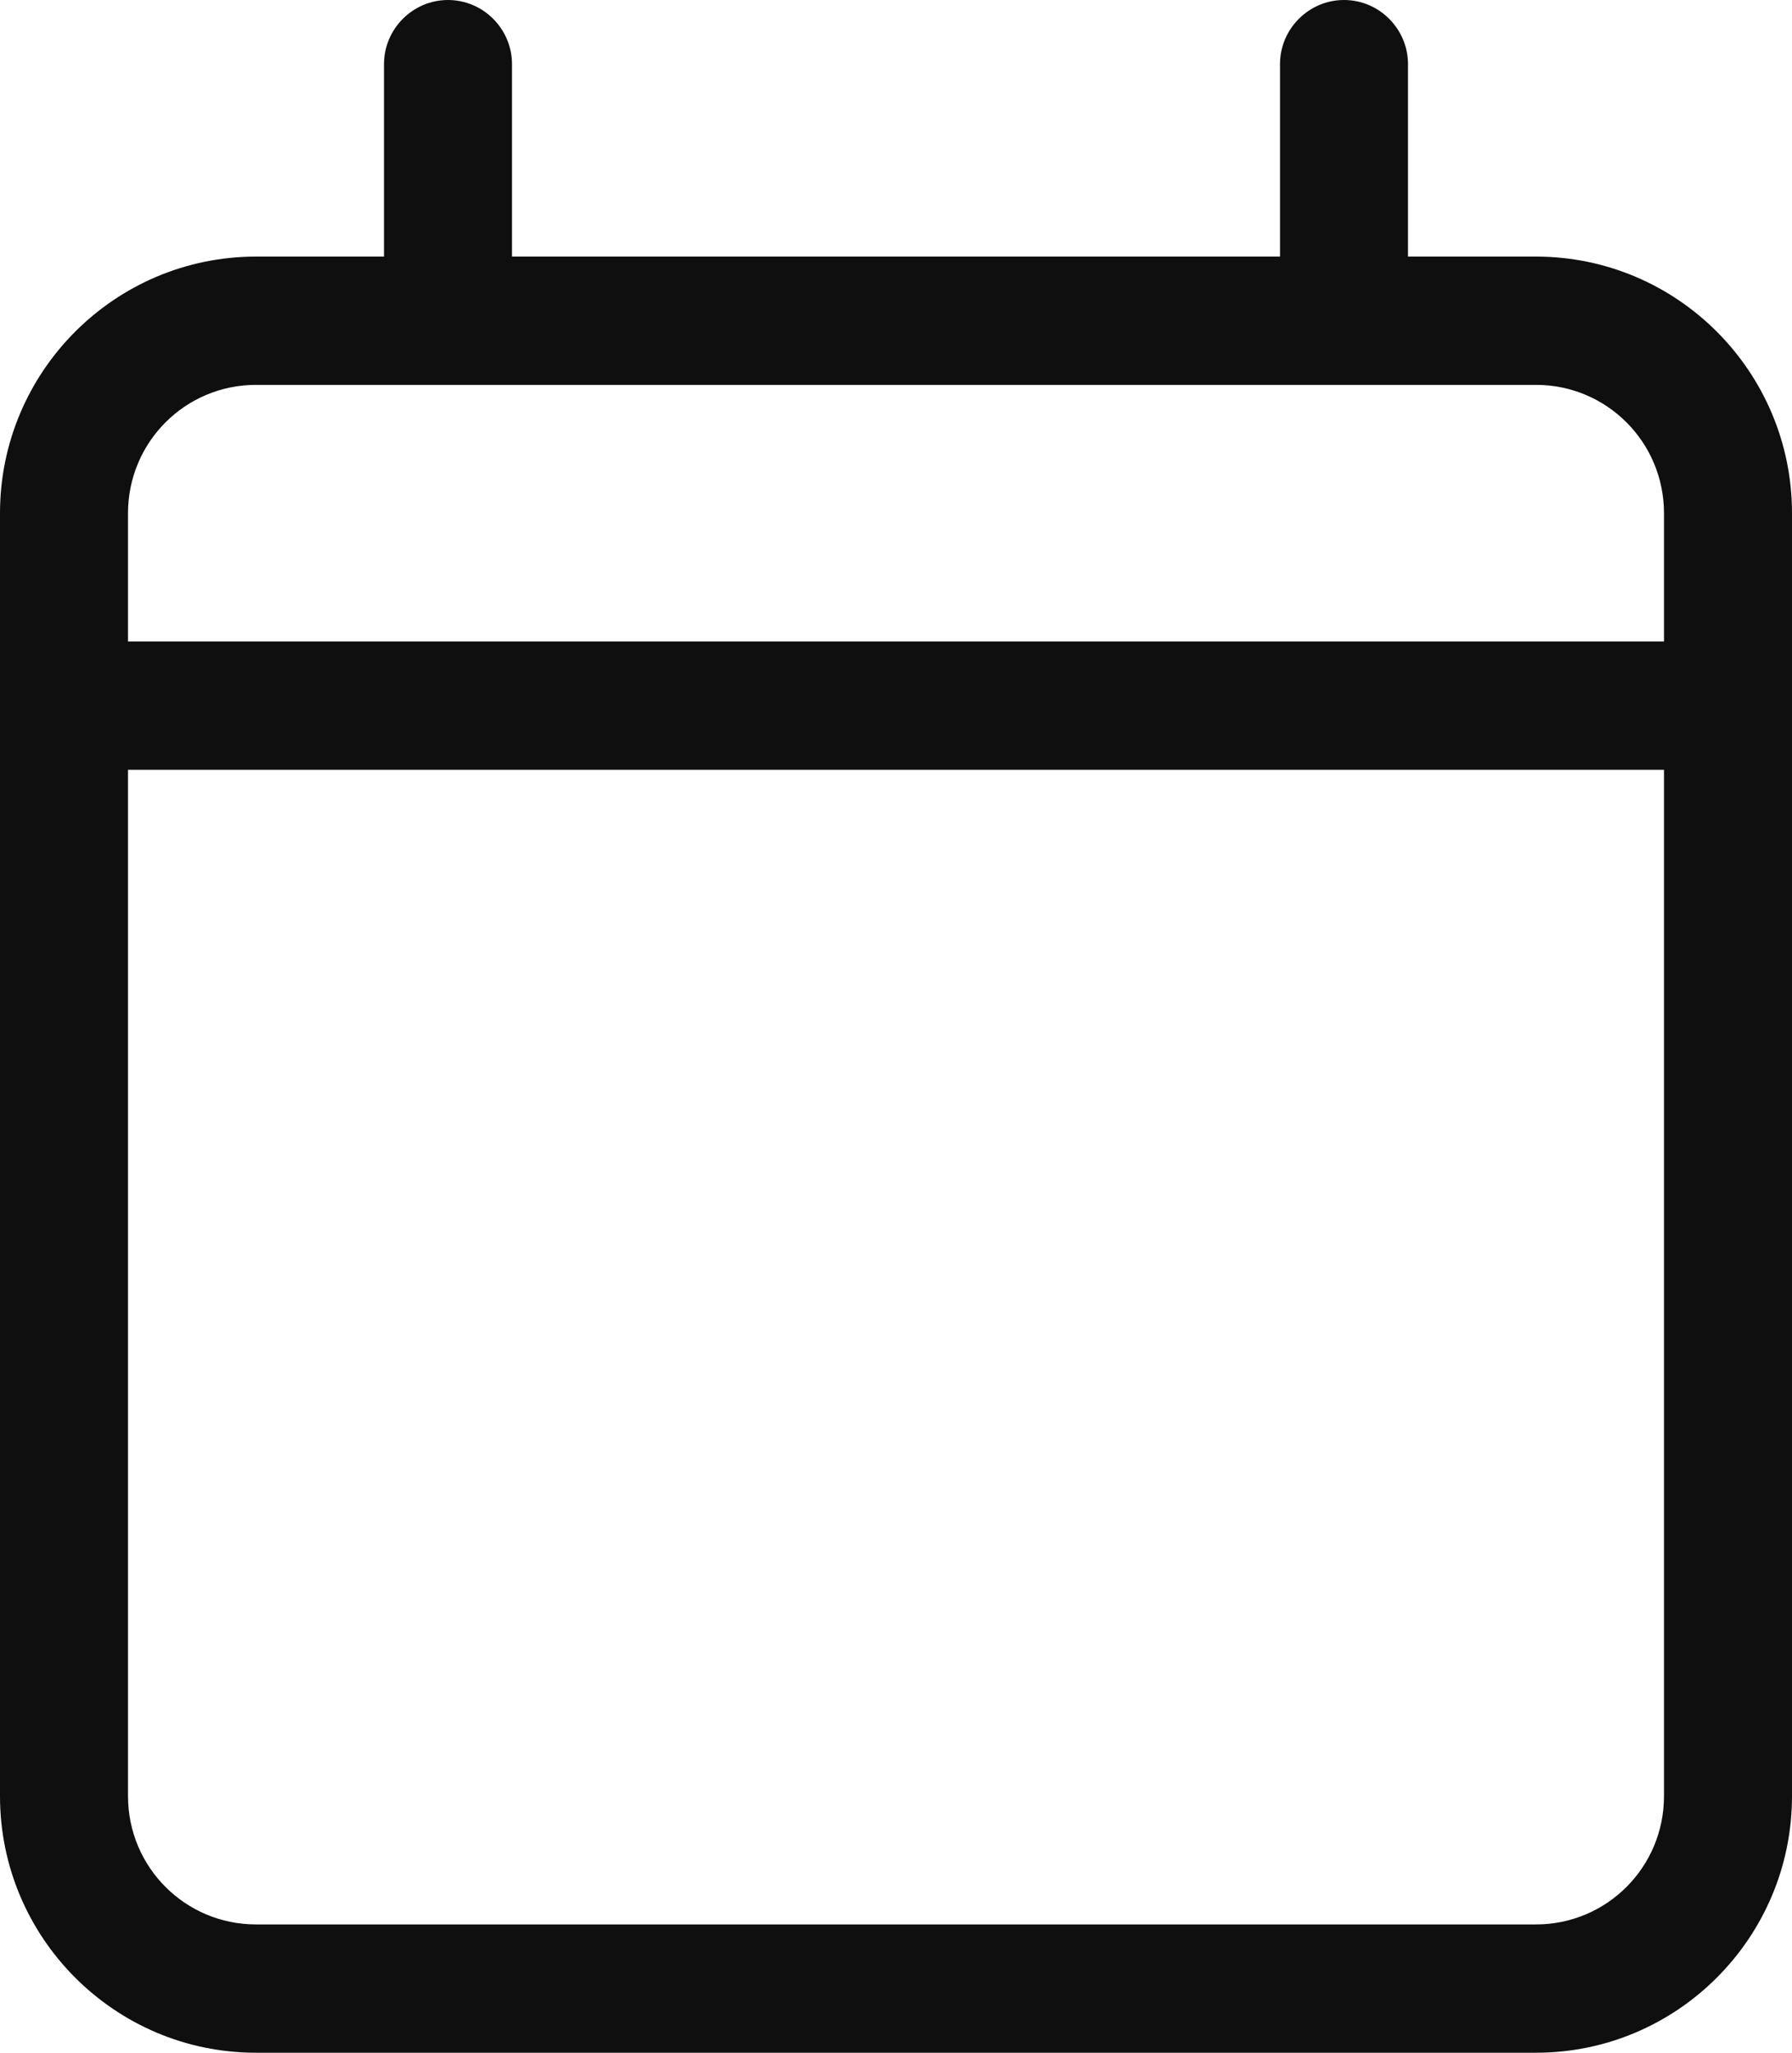 <svg width="55" height="63" viewBox="0 0 55 63" fill="none" xmlns="http://www.w3.org/2000/svg">
<g clip-path="url(#clip0_239_147)">
<path d="M13.75 0C14.83 0 15.714 0.886 15.714 1.969V7.875H39.286V1.969C39.286 0.886 40.17 0 41.25 0C42.33 0 43.214 0.886 43.214 1.969V7.875H47.143C51.477 7.875 55 11.406 55 15.75V19.688V23.625V55.125C55 59.469 51.477 63 47.143 63H7.857C3.523 63 0 59.469 0 55.125V23.625V19.688V15.75C0 11.406 3.523 7.875 7.857 7.875H11.786V1.969C11.786 0.886 12.67 0 13.75 0ZM51.071 23.625H3.929V55.125C3.929 57.303 5.684 59.062 7.857 59.062H47.143C49.316 59.062 51.071 57.303 51.071 55.125V23.625ZM47.143 11.812H7.857C5.684 11.812 3.929 13.572 3.929 15.75V19.688H51.071V15.75C51.071 13.572 49.316 11.812 47.143 11.812Z" fill="#0F0F0F"/>
</g>
<defs>
<clipPath id="clip0_239_147">
<rect width="55" height="63" fill="white"/>
</clipPath>
</defs>
</svg>
